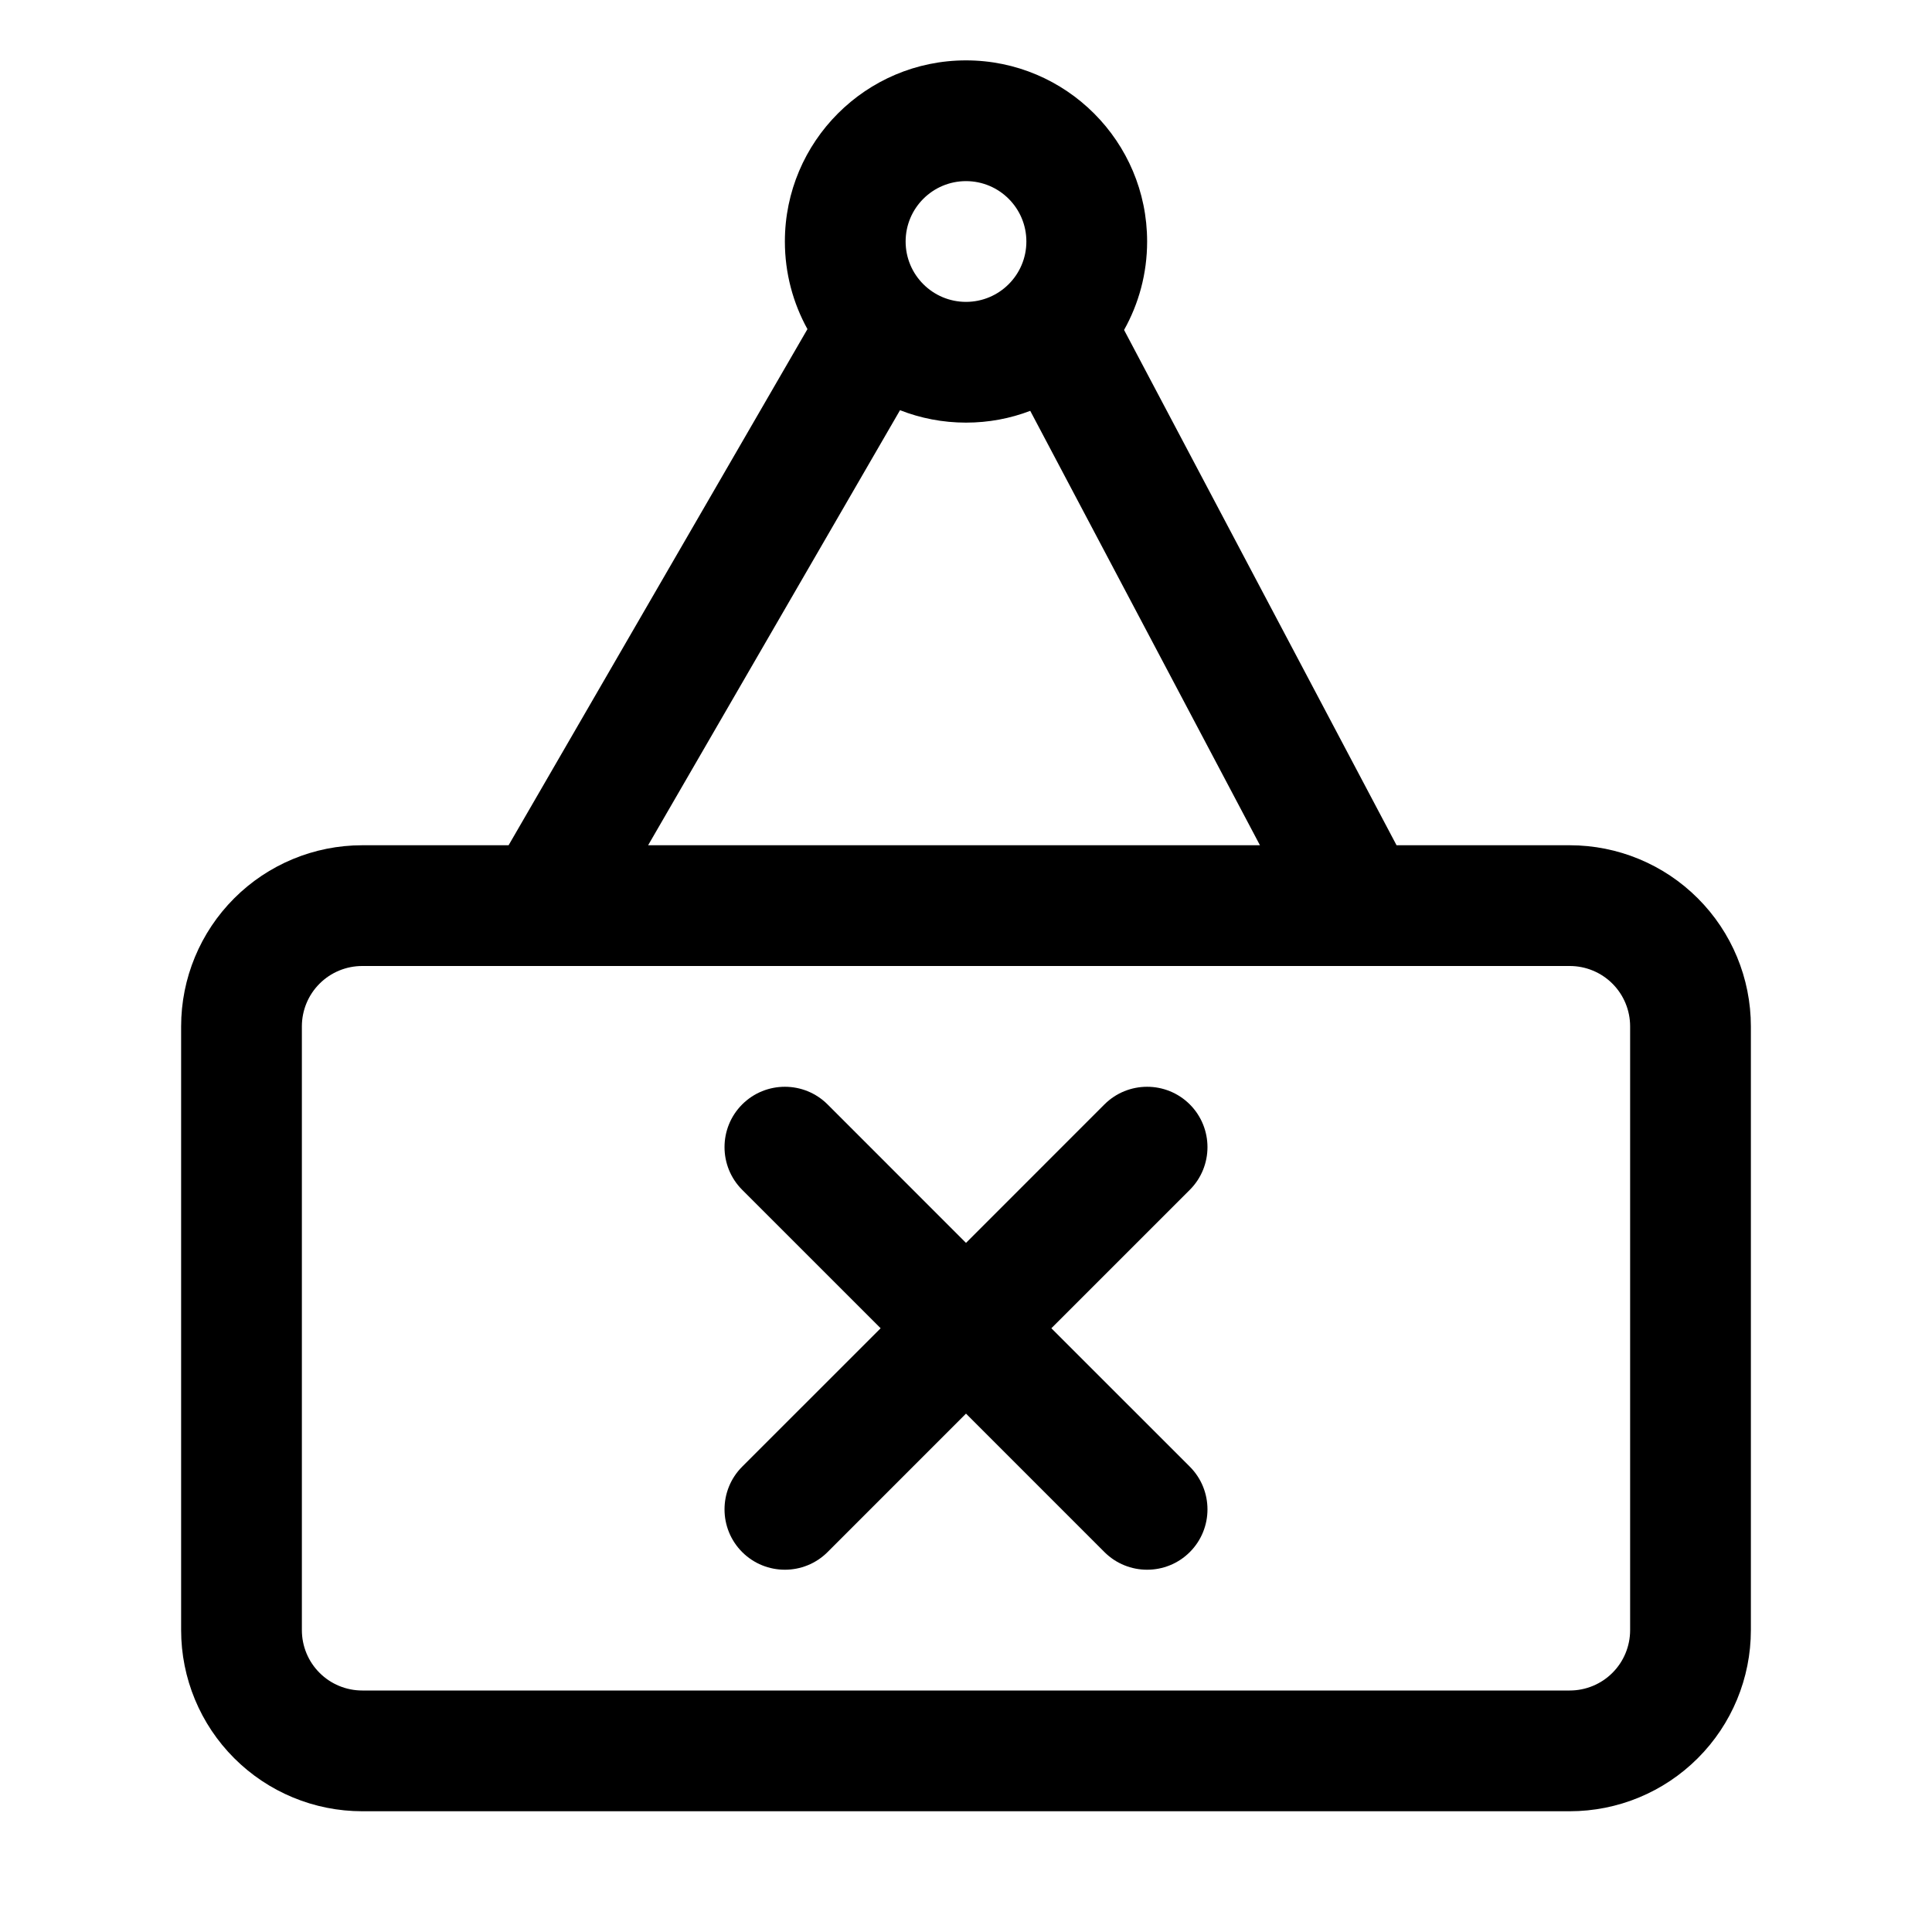 <svg width="60" height="60" viewBox="0 0 60 60" fill="none" xmlns="http://www.w3.org/2000/svg">
<path fill-rule="evenodd" clip-rule="evenodd" d="M25.076 10.221L15.795 26.25H11.25C9.758 26.25 8.327 26.843 7.273 27.898C6.218 28.952 5.625 30.383 5.625 31.875V50.625C5.625 52.117 6.218 53.548 7.273 54.602C8.327 55.657 9.758 56.25 11.25 56.25C19.725 56.25 40.275 56.25 48.75 56.25C50.242 56.25 51.673 55.657 52.727 54.602C53.782 53.548 54.375 52.117 54.375 50.625V31.875C54.375 30.383 53.782 28.952 52.727 27.898C51.673 26.843 50.242 26.25 48.75 26.25H43.371L34.909 10.247C35.364 9.435 35.625 8.498 35.625 7.5C35.625 4.395 33.105 1.875 30 1.875C26.895 1.875 24.375 4.395 24.375 7.5C24.375 8.486 24.63 9.414 25.076 10.221ZM11.25 30H48.75C49.247 30 49.725 30.197 50.076 30.549C50.428 30.9 50.625 31.378 50.625 31.875V50.625C50.625 51.122 50.428 51.6 50.076 51.951C49.725 52.303 49.247 52.5 48.75 52.5H11.25C10.753 52.5 10.275 52.303 9.924 51.951C9.572 51.6 9.375 51.122 9.375 50.625V31.875C9.375 31.378 9.572 30.9 9.924 30.549C10.275 30.197 10.753 30 11.25 30ZM30 38.599L25.701 34.299C24.969 33.568 23.781 33.568 23.049 34.299C22.318 35.031 22.318 36.219 23.049 36.951L27.349 41.25L23.049 45.549C22.318 46.281 22.318 47.469 23.049 48.201C23.781 48.932 24.969 48.932 25.701 48.201L30 43.901L34.299 48.201C35.031 48.932 36.219 48.932 36.951 48.201C37.682 47.469 37.682 46.281 36.951 45.549L32.651 41.25L36.951 36.951C37.682 36.219 37.682 35.031 36.951 34.299C36.219 33.568 35.031 33.568 34.299 34.299L30 38.599ZM27.951 12.739L20.128 26.25H39.129L31.995 12.759C31.376 12.996 30.703 13.125 30 13.125C29.278 13.125 28.586 12.988 27.951 12.739ZM30 5.625C31.035 5.625 31.875 6.465 31.875 7.5C31.875 8.535 31.035 9.375 30 9.375C28.965 9.375 28.125 8.535 28.125 7.5C28.125 6.465 28.965 5.625 30 5.625Z" fill="black"/>
</svg>
